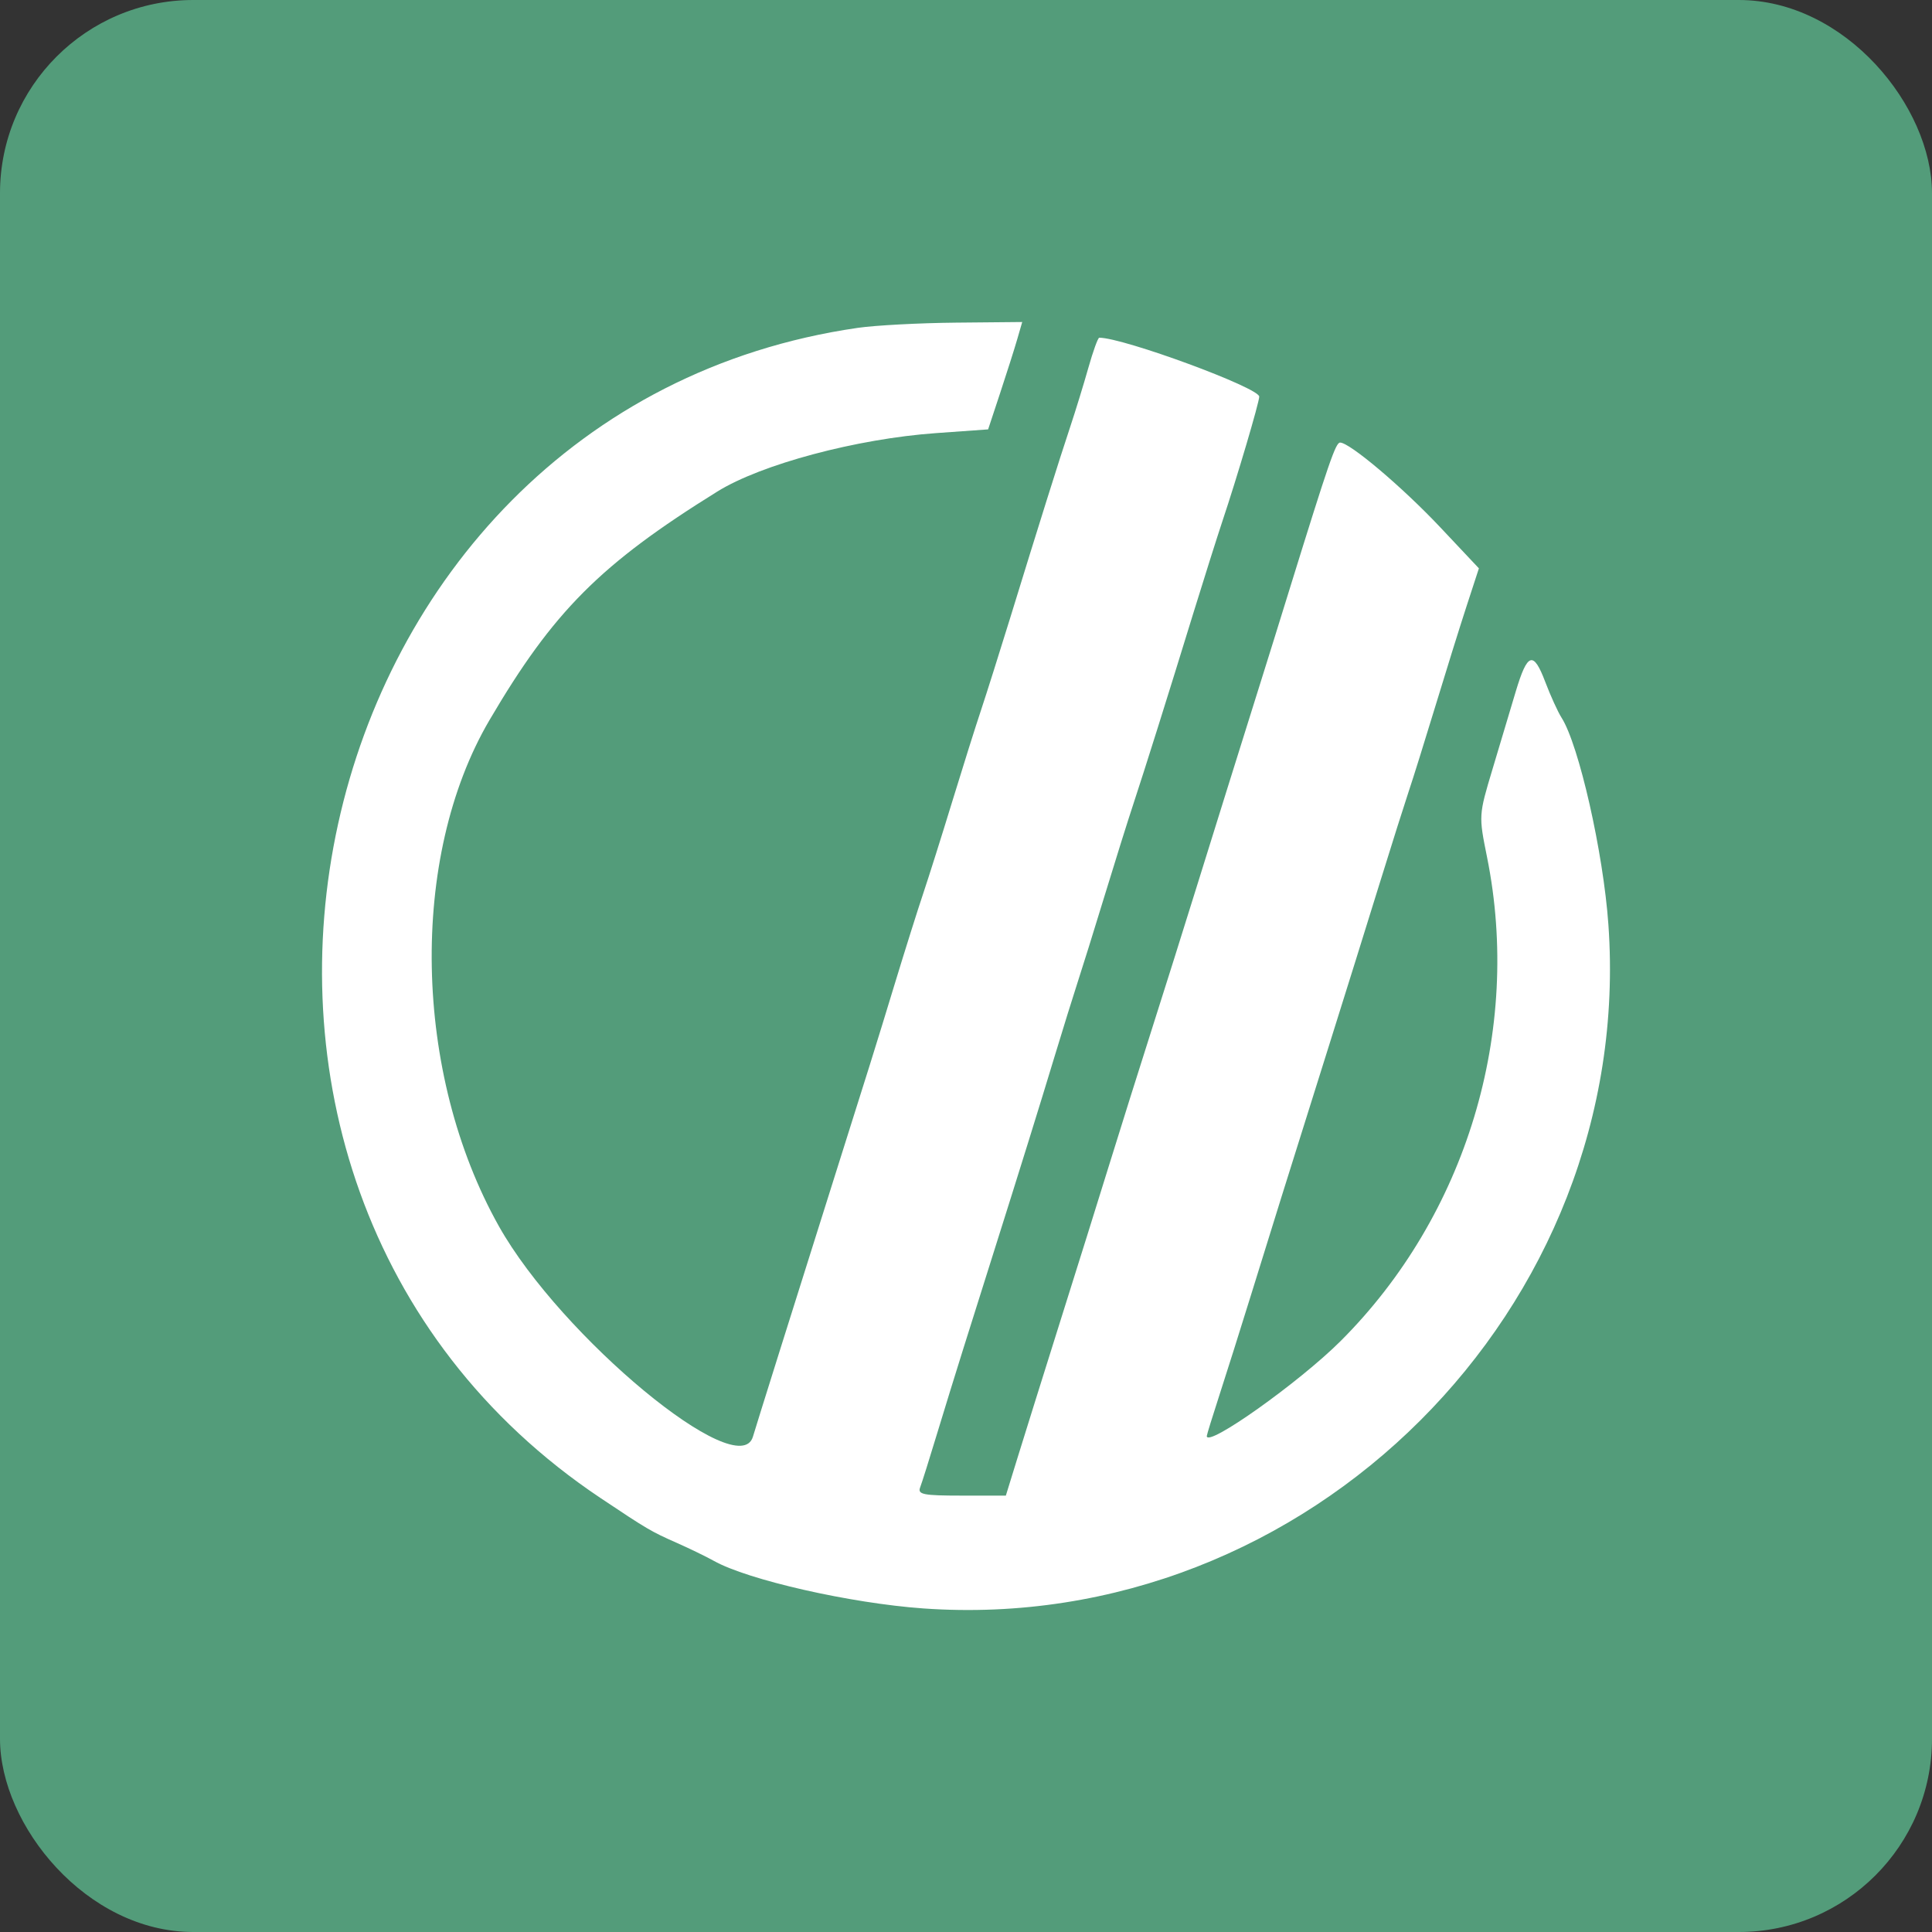 <?xml version="1.0" encoding="utf-8"?>
<svg xmlns="http://www.w3.org/2000/svg" width="40" height="40" viewBox="0 0 40 40" fill="none">
<rect x="0" y="0" width="40" height="40" fill="#333333" stroke="none"/>
<g clip-path="url(#clip0_4313_20234)">
<rect width="40" height="40" rx="4" fill="#539C7A"/>
<path fill-rule="evenodd" clip-rule="evenodd" d="M17.759 6.788C6.048 8.484 2.55 24.415 12.439 31.019C13.405 31.664 13.479 31.708 14.011 31.943C14.279 32.062 14.624 32.229 14.777 32.315C15.484 32.712 17.61 33.194 19.117 33.301C27.074 33.863 33.864 27.085 33.3 19.141C33.195 17.65 32.689 15.419 32.329 14.857C32.253 14.737 32.102 14.406 31.994 14.121C31.747 13.469 31.624 13.509 31.381 14.32C31.275 14.675 31.059 15.396 30.901 15.924C30.614 16.878 30.614 16.886 30.787 17.743C31.514 21.344 30.358 25.167 27.756 27.765C26.901 28.618 24.985 29.979 24.985 29.732C24.985 29.708 25.102 29.328 25.245 28.889C25.388 28.45 25.686 27.504 25.908 26.788C26.343 25.38 26.601 24.555 27.519 21.636C27.847 20.592 28.32 19.079 28.569 18.273C28.818 17.468 29.089 16.614 29.169 16.375C29.25 16.136 29.494 15.355 29.712 14.639C29.929 13.924 30.222 12.984 30.363 12.552L30.619 11.767L29.816 10.914C29.032 10.082 27.942 9.161 27.745 9.163C27.653 9.164 27.514 9.568 26.699 12.199C26.524 12.766 26.243 13.669 26.074 14.206C25.541 15.905 25.238 16.876 24.769 18.382C24.519 19.187 24.104 20.505 23.847 21.311C23.59 22.116 23.199 23.361 22.977 24.077C22.756 24.793 22.29 26.281 21.942 27.385C21.595 28.489 21.201 29.746 21.068 30.178L20.825 30.965H19.905C19.112 30.965 18.994 30.941 19.051 30.794C19.087 30.7 19.245 30.199 19.401 29.682C19.558 29.164 19.802 28.375 19.943 27.927C20.084 27.48 20.353 26.626 20.541 26.029C21.14 24.133 21.519 22.913 21.84 21.853C22.012 21.286 22.224 20.603 22.312 20.334C22.4 20.066 22.651 19.261 22.87 18.544C23.088 17.829 23.356 16.974 23.465 16.646C23.703 15.924 24.17 14.441 24.709 12.687C24.93 11.971 25.2 11.117 25.309 10.789C25.61 9.891 26.071 8.33 26.071 8.212C26.071 8.027 23.26 6.992 22.759 6.992C22.731 6.992 22.63 7.273 22.533 7.616C22.436 7.959 22.267 8.508 22.158 8.836C21.933 9.511 21.502 10.883 20.914 12.796C20.693 13.511 20.423 14.366 20.314 14.694C20.204 15.022 19.935 15.876 19.716 16.592C19.497 17.308 19.227 18.162 19.117 18.49C19.006 18.818 18.737 19.673 18.519 20.389C18.151 21.6 17.981 22.143 17.164 24.727C16.437 27.03 15.655 29.518 15.589 29.744C15.3 30.727 11.616 27.676 10.331 25.391C8.551 22.225 8.467 17.752 10.133 14.911C11.454 12.66 12.429 11.681 14.853 10.176C15.761 9.612 17.737 9.084 19.38 8.967L20.458 8.89L20.709 8.131C20.847 7.713 21.006 7.213 21.062 7.019L21.164 6.667L19.788 6.68C19.03 6.687 18.118 6.736 17.759 6.788Z" fill="white"/>
</g>
<defs>
<clipPath id="clip0_4313_20234">
<rect width="40" height="40" rx="4" fill="white"/>
</clipPath>
</defs>
</svg>